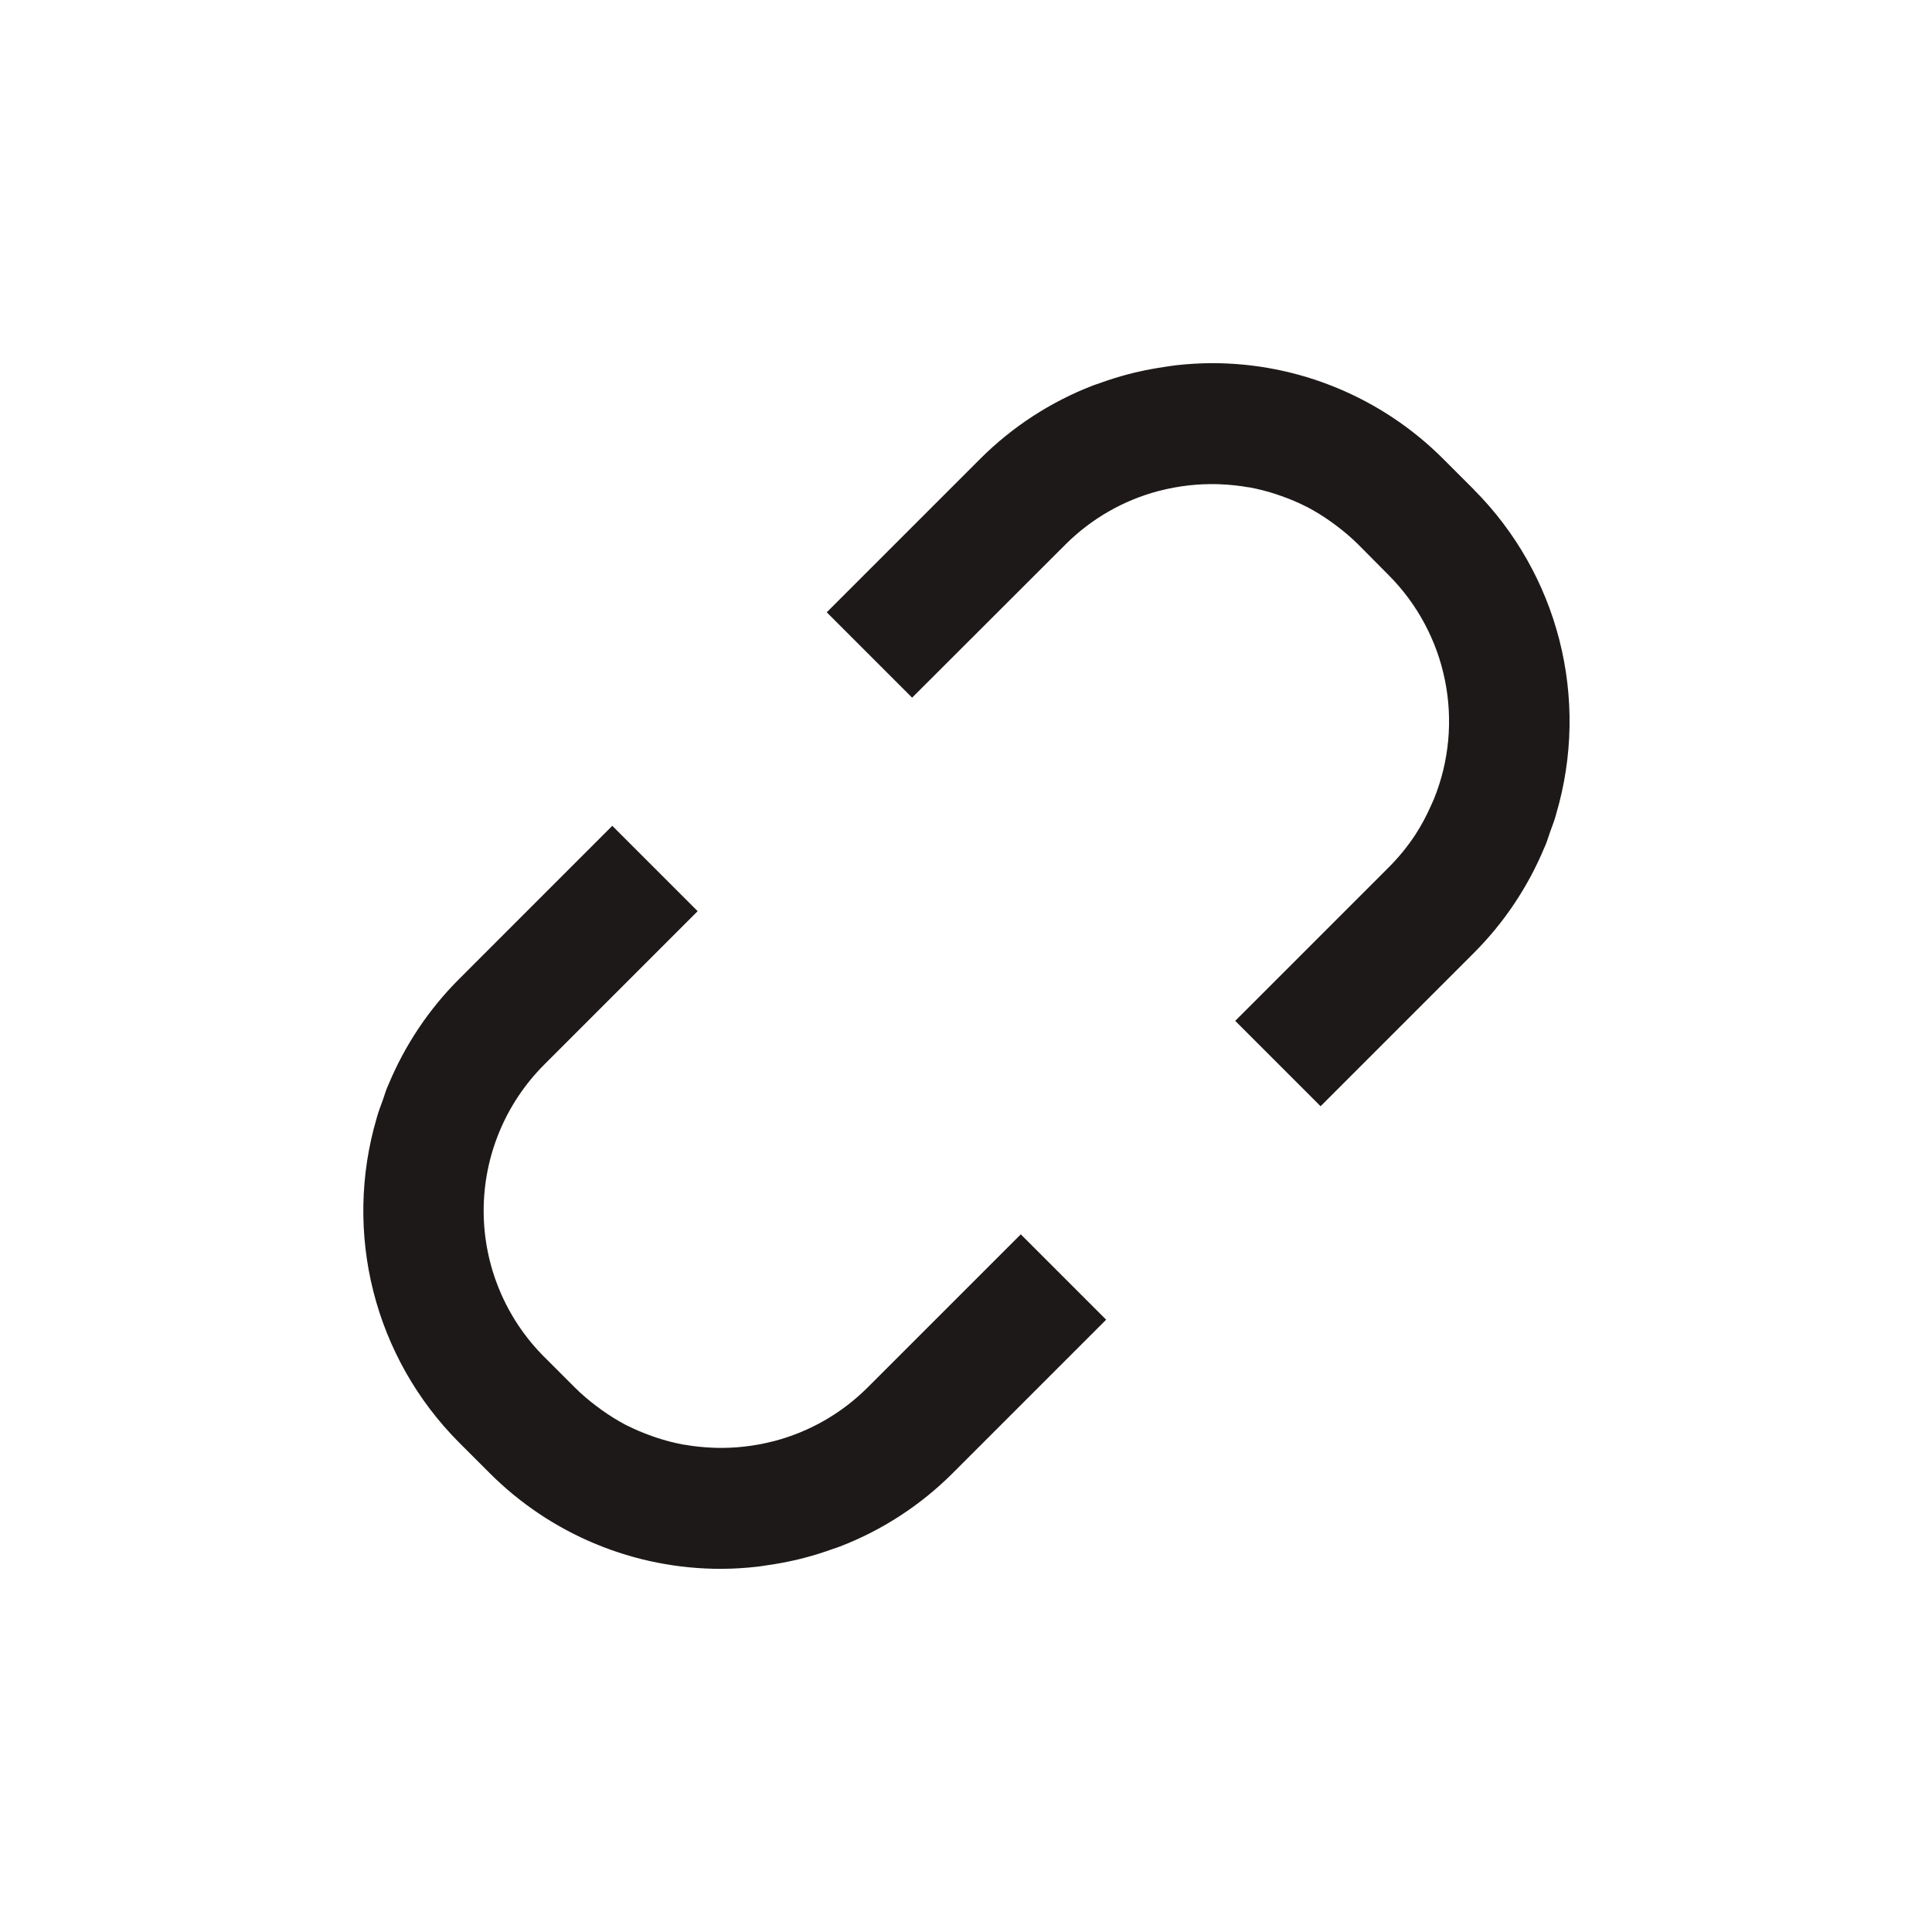 <svg width="64" height="64" viewBox="0 0 64 64" fill="none" xmlns="http://www.w3.org/2000/svg">
<path d="M28.735 45.968C27.883 46.817 26.822 47.427 25.659 47.734L25.612 47.745C24.986 47.906 24.341 47.979 23.695 47.961L23.586 47.956C23.277 47.943 22.97 47.91 22.666 47.856H22.648C22.343 47.799 22.042 47.722 21.748 47.624C21.693 47.606 21.639 47.586 21.585 47.567C21.302 47.468 21.026 47.35 20.758 47.215L20.731 47.203C20.457 47.058 20.193 46.895 19.941 46.714C19.885 46.674 19.83 46.634 19.775 46.592C19.519 46.402 19.276 46.194 19.049 45.97L18.029 44.95C17.393 44.314 16.888 43.56 16.544 42.729C16.199 41.898 16.022 41.007 16.022 40.108C16.022 39.209 16.199 38.318 16.544 37.487C16.888 36.656 17.393 35.902 18.029 35.266L23.111 30.184L20.283 27.356L15.203 32.437C14.204 33.436 13.411 34.623 12.869 35.928C12.856 35.96 12.838 35.991 12.825 36.028C12.77 36.163 12.731 36.302 12.682 36.438C12.612 36.632 12.536 36.825 12.482 37.022L12.476 37.045C11.927 38.914 11.89 40.896 12.369 42.784C12.848 44.672 13.826 46.397 15.2 47.778L16.22 48.798C17.227 49.806 18.423 50.605 19.739 51.149C21.055 51.694 22.466 51.972 23.891 51.97C24.292 51.968 24.693 51.944 25.091 51.898C25.209 51.885 25.325 51.864 25.442 51.847C25.733 51.805 26.021 51.753 26.308 51.688C26.428 51.661 26.548 51.632 26.668 51.6C26.977 51.519 27.282 51.422 27.585 51.313C27.666 51.284 27.749 51.259 27.83 51.228C29.23 50.687 30.501 49.859 31.562 48.798L36.643 43.717L33.815 40.889L28.735 45.968Z" fill="#1E1919"/>
<path d="M48.829 16.222L47.809 15.202C46.802 14.194 45.606 13.395 44.29 12.851C42.974 12.306 41.562 12.027 40.138 12.03C39.737 12.032 39.336 12.056 38.938 12.102C38.82 12.115 38.704 12.136 38.587 12.153C38.297 12.195 38.009 12.247 37.722 12.312C37.601 12.34 37.481 12.368 37.361 12.4C37.052 12.481 36.747 12.578 36.445 12.687C36.364 12.716 36.281 12.741 36.2 12.772C34.8 13.313 33.529 14.141 32.468 15.202L27.387 20.283L30.215 23.111L35.3 18.032C36.152 17.183 37.213 16.573 38.376 16.266L38.423 16.255C39.049 16.094 39.694 16.021 40.34 16.039L40.449 16.044C40.757 16.057 41.064 16.09 41.367 16.144H41.387C41.692 16.201 41.993 16.278 42.287 16.376C42.342 16.394 42.396 16.414 42.451 16.433C42.734 16.532 43.01 16.649 43.278 16.785L43.306 16.798C43.58 16.943 43.844 17.106 44.096 17.287C44.152 17.327 44.207 17.367 44.262 17.409C44.518 17.599 44.761 17.807 44.988 18.031L46 19.051C46.95 20.004 47.6 21.216 47.866 22.535C48.133 23.855 48.006 25.224 47.5 26.471C47.469 26.547 47.43 26.619 47.4 26.694C47.252 27.03 47.078 27.354 46.878 27.662C46.622 28.048 46.328 28.408 46 28.735L40.918 33.817L43.746 36.645L48.827 31.564C49.826 30.564 50.619 29.378 51.161 28.073C51.174 28.041 51.192 28.01 51.205 27.973C51.26 27.838 51.299 27.699 51.348 27.563C51.418 27.369 51.494 27.176 51.548 26.979C51.548 26.965 51.554 26.951 51.558 26.938C52.104 25.07 52.138 23.09 51.657 21.204C51.176 19.319 50.197 17.597 48.823 16.219L48.829 16.222Z" fill="#1E1919"/>
</svg>
